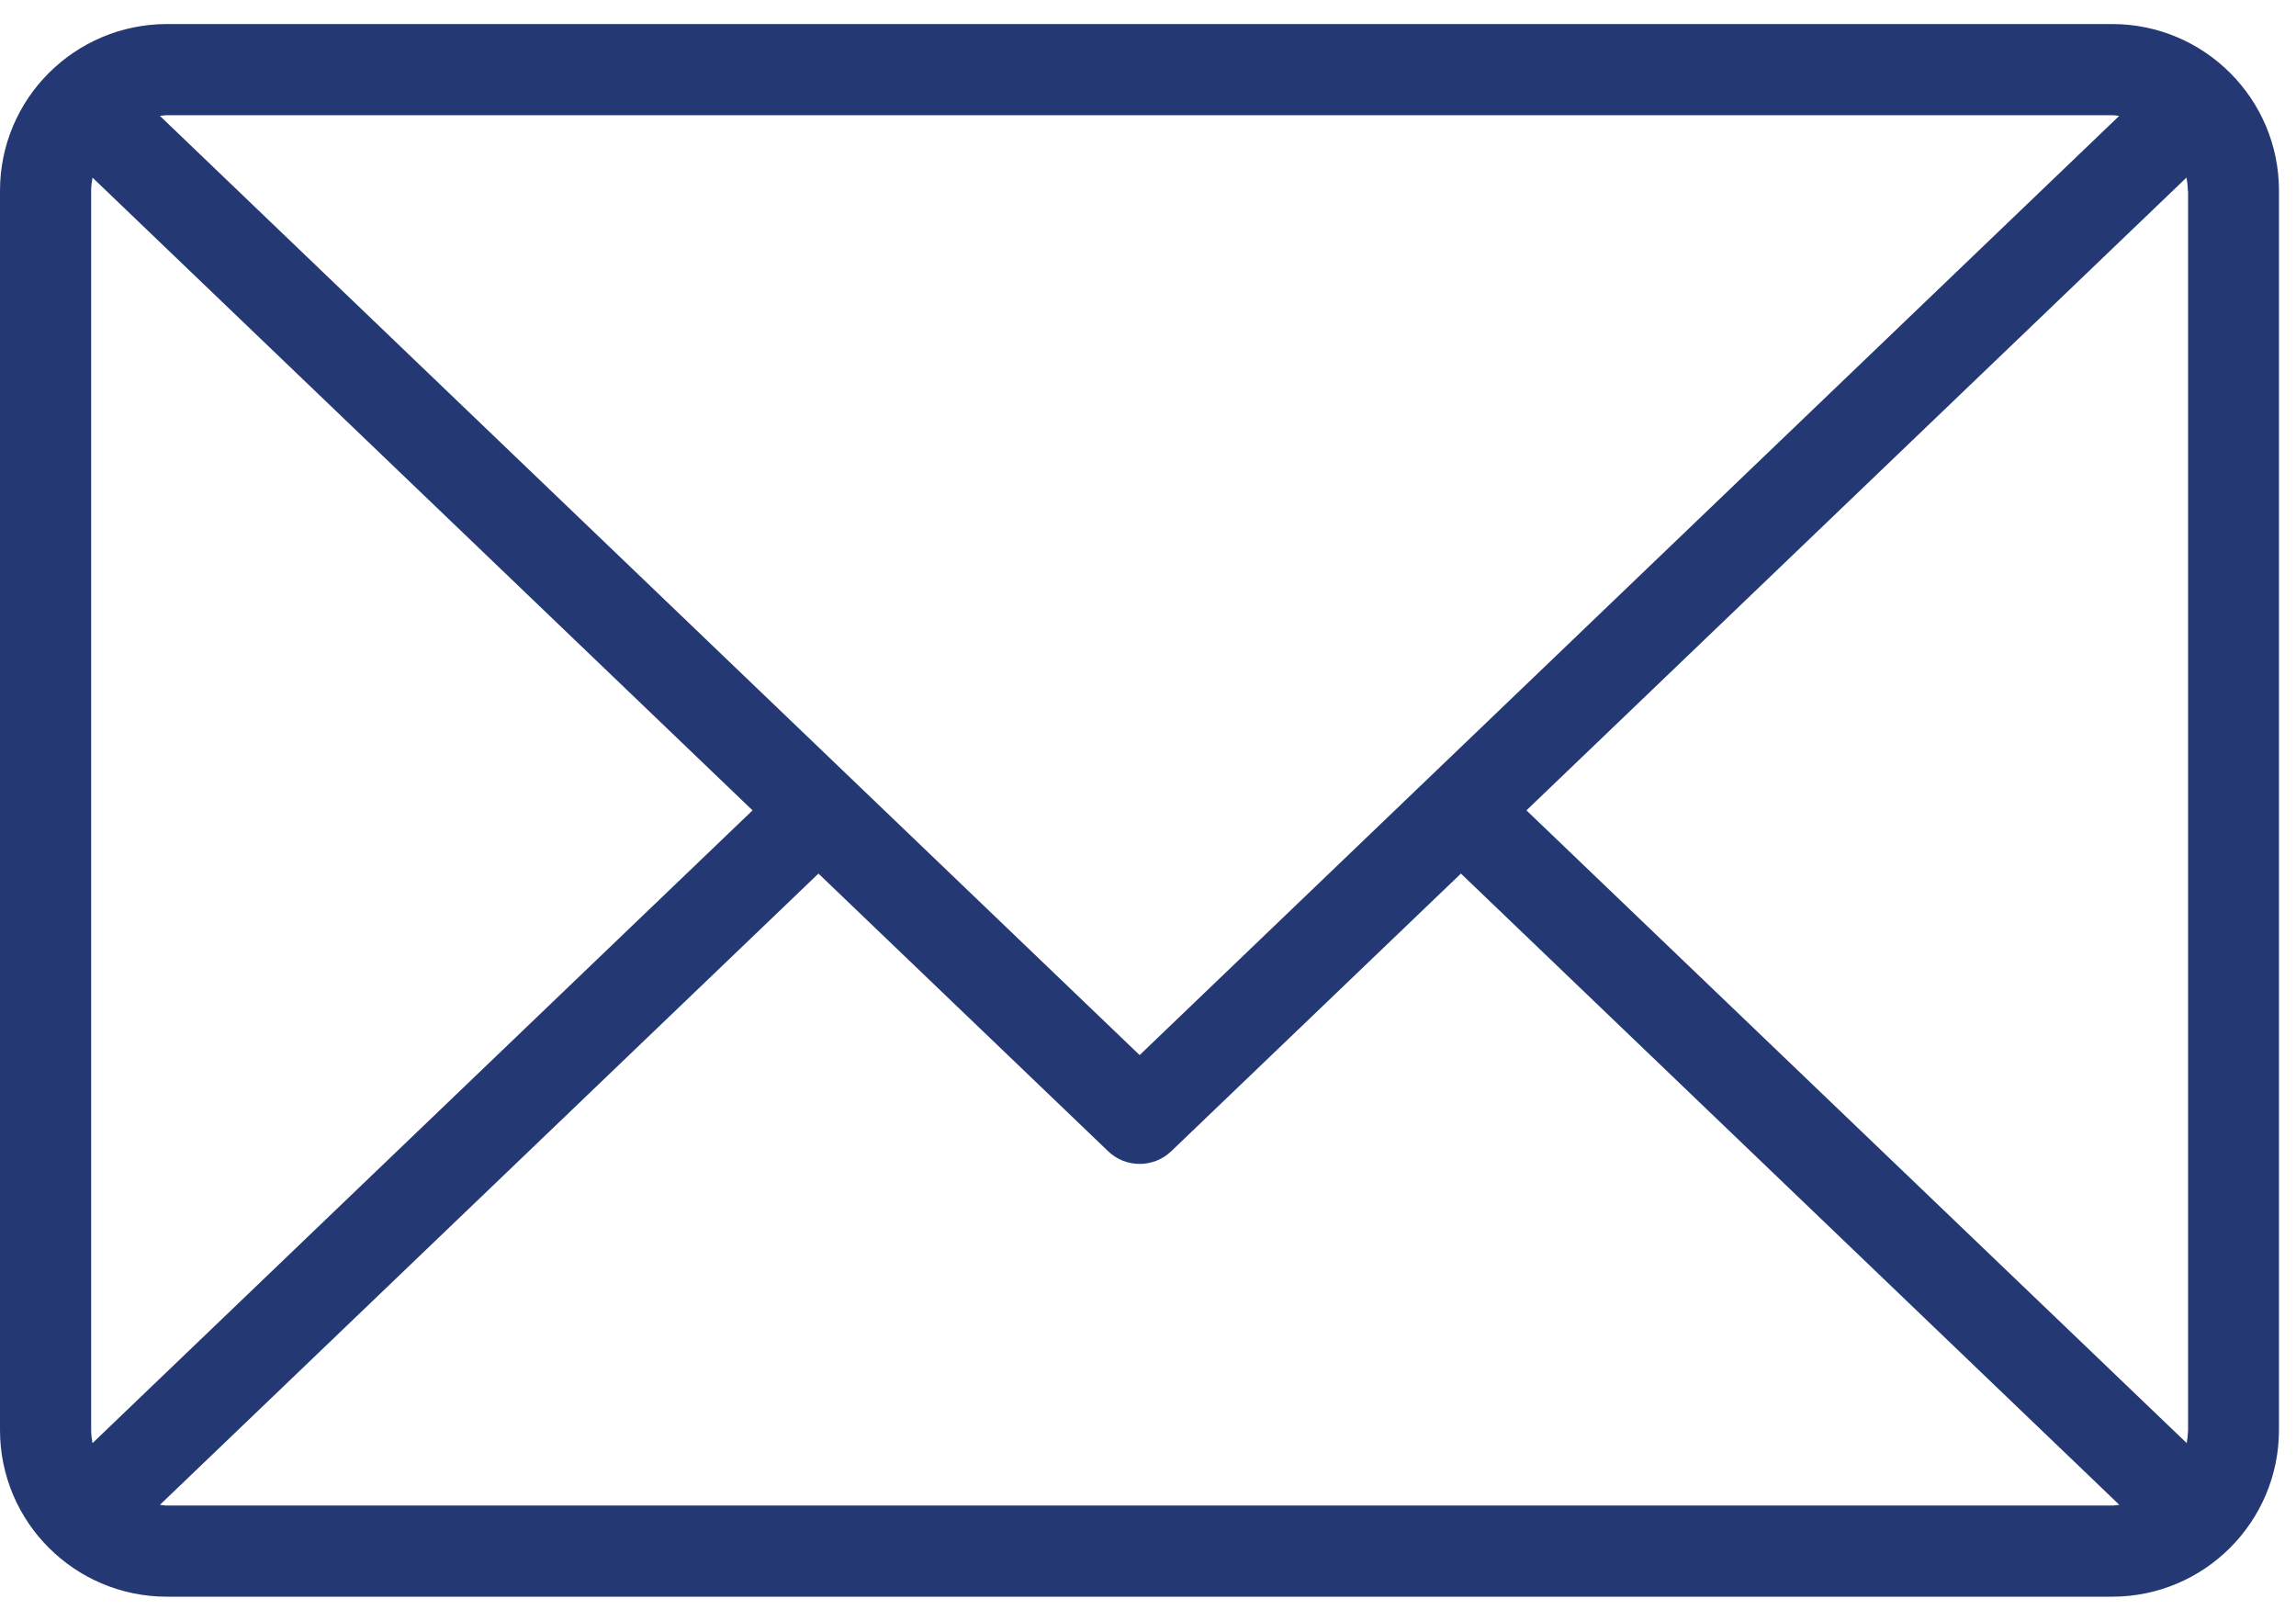<svg xmlns="http://www.w3.org/2000/svg" width="17" height="12" viewBox="0 0 17 12">
    <path fill="#243873" d="M15.641.178H1.234C.553.18 0 .731 0 1.412v9.176c0 .681.553 1.233 1.234 1.234H15.64c.681-.001 1.233-.553 1.234-1.234V1.412c0-.681-.553-1.233-1.234-1.234zm.56 1.234v9.176c-.001.033-.005.065-.01.097L11.302 6l4.887-4.685c.006.032.01.064.01.097zm-.56-.559c.018 0 .034.004.05.005L8.438 7.812 1.184.858c.017-.001.033-.005.05-.005h14.408zM.685 10.685c-.006-.032-.01-.064-.01-.097V1.412c0-.033.004-.065.01-.097L5.572 6 .685 10.685zm.549.462c-.017 0-.033-.004-.05-.005L6.06 6.468l2.145 2.056c.13.125.336.125.467 0l2.145-2.056 4.875 4.674c-.017.001-.033.005-.05.005H1.234z"/>
</svg>
